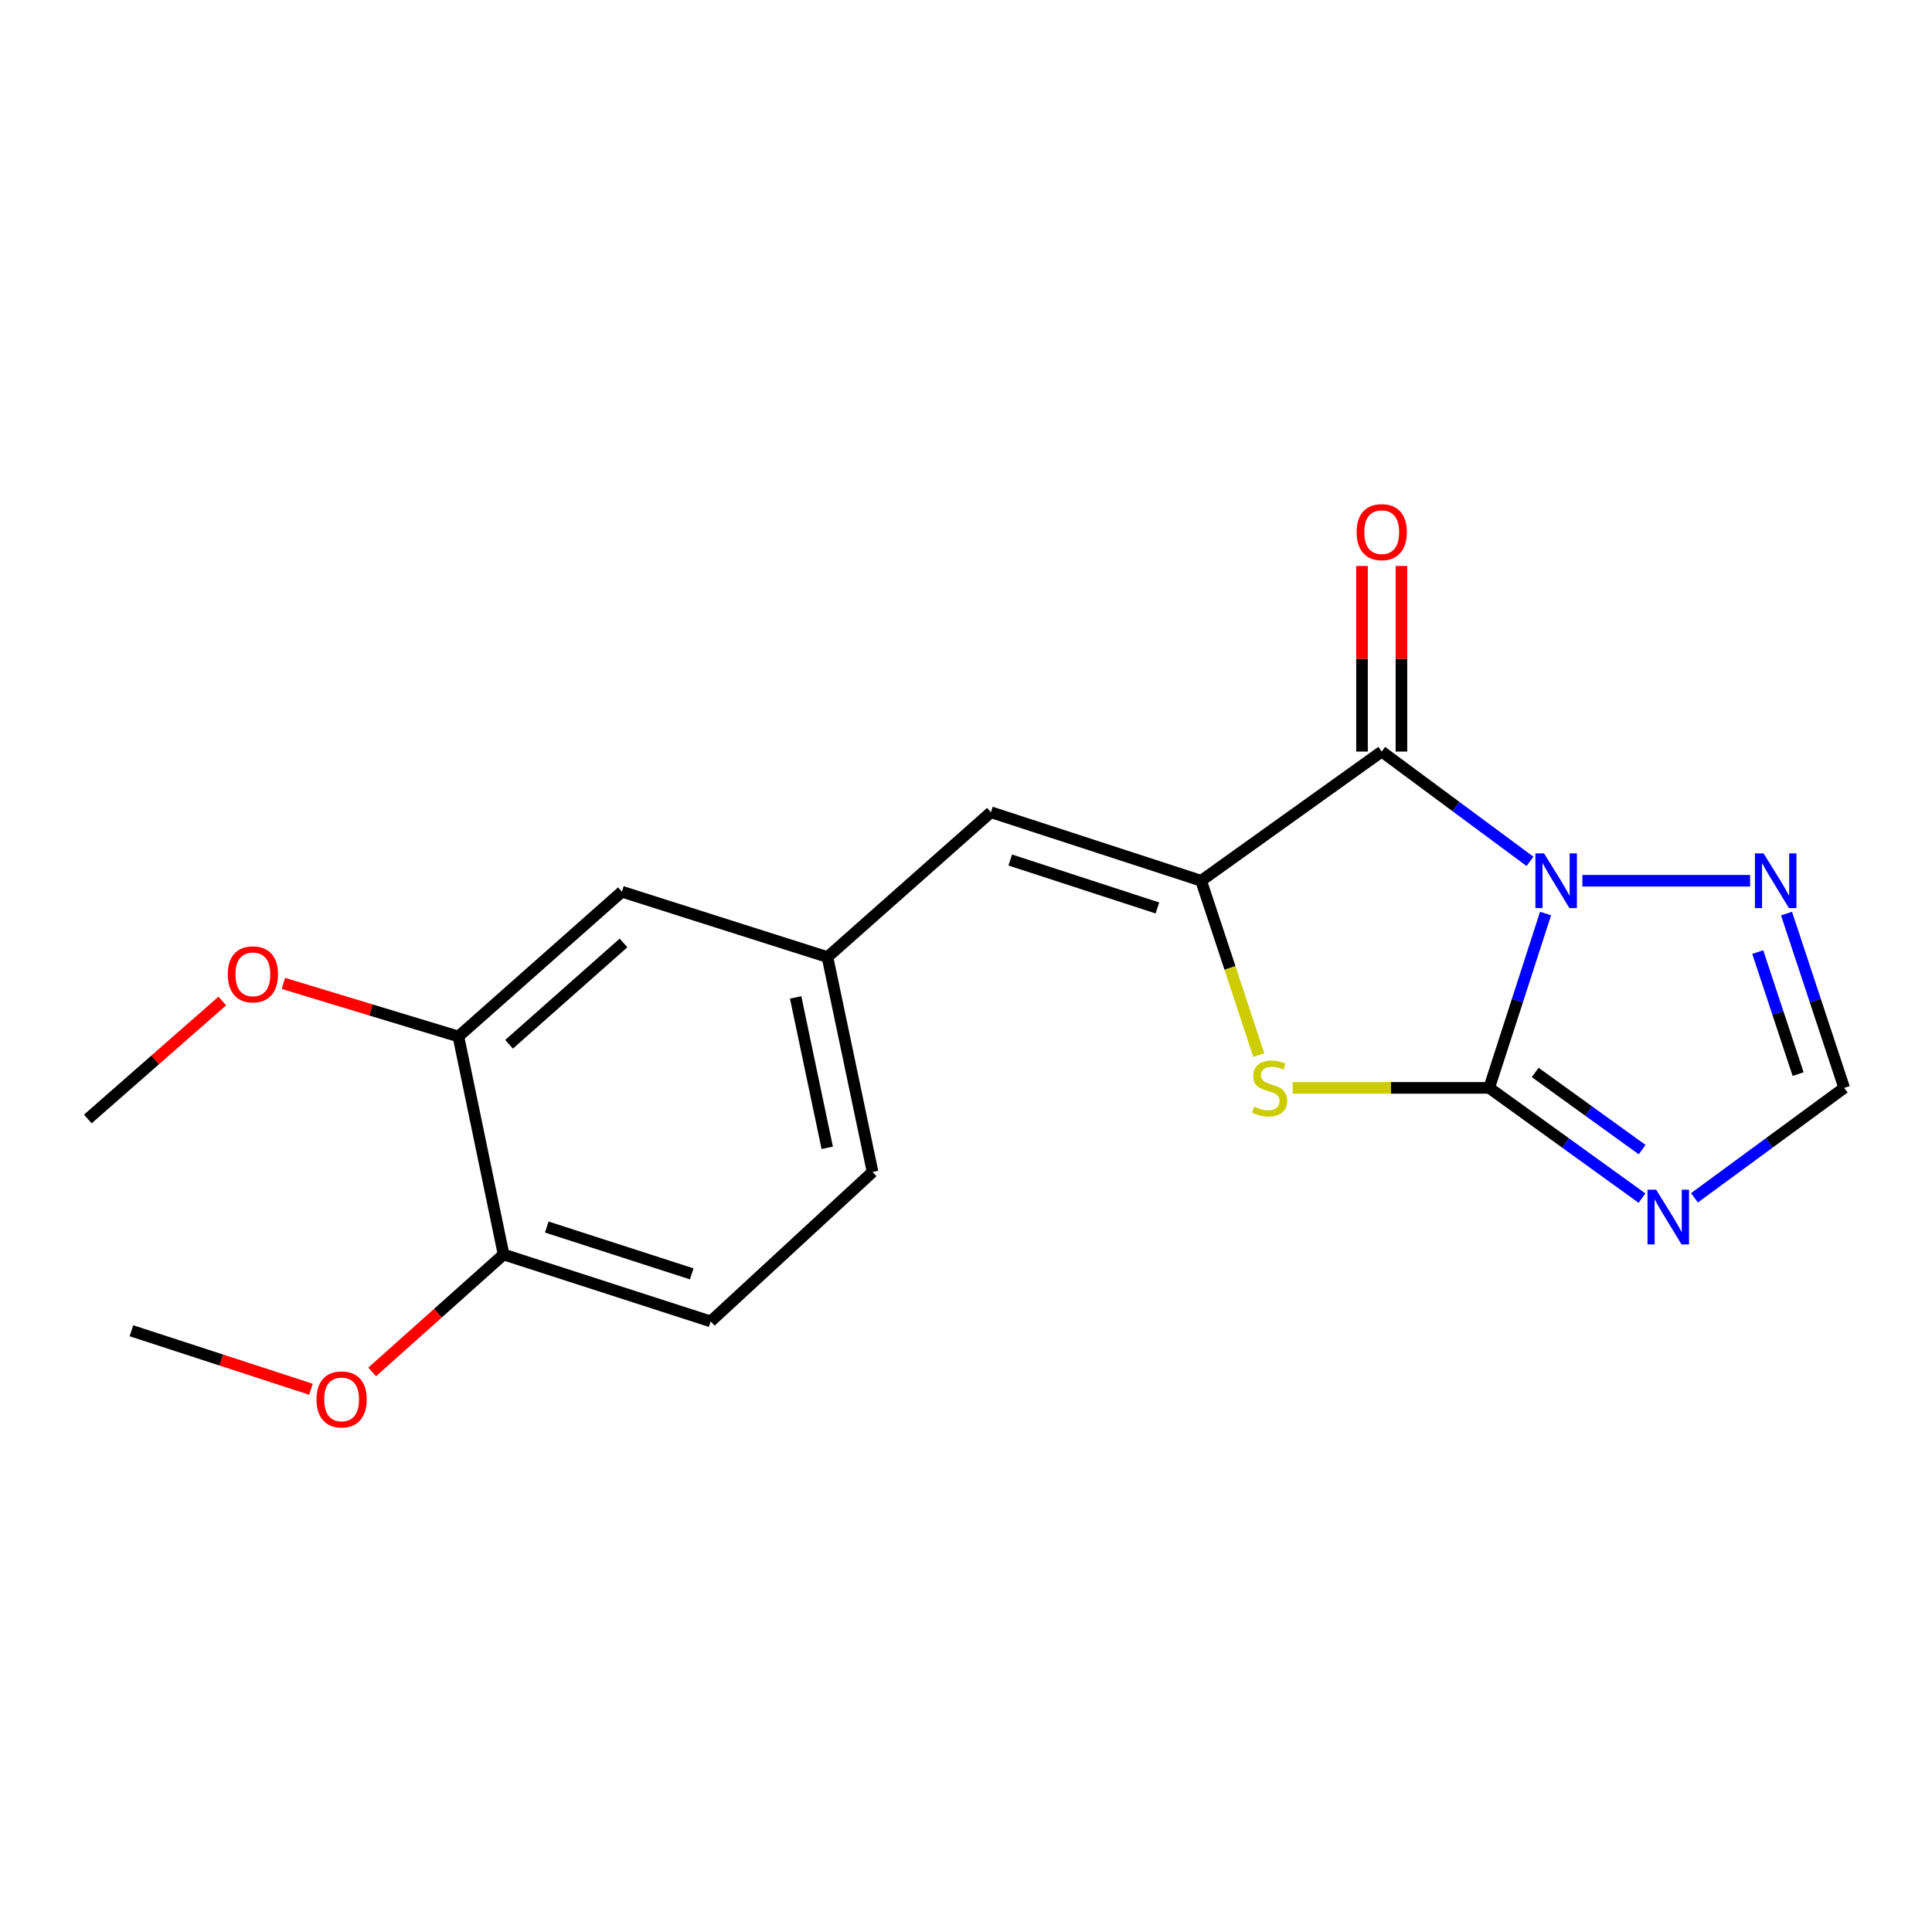 <?xml version='1.0' encoding='iso-8859-1'?>
<svg version='1.1' baseProfile='full'
              xmlns='http://www.w3.org/2000/svg'
                      xmlns:rdkit='http://www.rdkit.org/xml'
                      xmlns:xlink='http://www.w3.org/1999/xlink'
                  xml:space='preserve'
width='1000px' height='1000px' viewBox='0 0 1000 1000'>
<!-- END OF HEADER -->
<rect style='opacity:1.0;fill:#FFFFFF;stroke:none' width='1000' height='1000' x='0' y='0'> </rect>
<path class='bond-0' d='M 799.975,472.853 L 785.387,517.969' style='fill:none;fill-rule:evenodd;stroke:#0000FF;stroke-width:6px;stroke-linecap:butt;stroke-linejoin:miter;stroke-opacity:1' />
<path class='bond-0' d='M 785.387,517.969 L 770.8,563.085' style='fill:none;fill-rule:evenodd;stroke:#000000;stroke-width:6px;stroke-linecap:butt;stroke-linejoin:miter;stroke-opacity:1' />
<path class='bond-1' d='M 791.915,445.841 L 753.546,417.425' style='fill:none;fill-rule:evenodd;stroke:#0000FF;stroke-width:6px;stroke-linecap:butt;stroke-linejoin:miter;stroke-opacity:1' />
<path class='bond-1' d='M 753.546,417.425 L 715.178,389.009' style='fill:none;fill-rule:evenodd;stroke:#000000;stroke-width:6px;stroke-linecap:butt;stroke-linejoin:miter;stroke-opacity:1' />
<path class='bond-5' d='M 819.044,455.876 L 905.848,455.876' style='fill:none;fill-rule:evenodd;stroke:#0000FF;stroke-width:6px;stroke-linecap:butt;stroke-linejoin:miter;stroke-opacity:1' />
<path class='bond-3' d='M 770.8,563.085 L 719.937,563.085' style='fill:none;fill-rule:evenodd;stroke:#000000;stroke-width:6px;stroke-linecap:butt;stroke-linejoin:miter;stroke-opacity:1' />
<path class='bond-3' d='M 719.937,563.085 L 669.074,563.085' style='fill:none;fill-rule:evenodd;stroke:#CCCC00;stroke-width:6px;stroke-linecap:butt;stroke-linejoin:miter;stroke-opacity:1' />
<path class='bond-4' d='M 770.8,563.085 L 810.346,591.614' style='fill:none;fill-rule:evenodd;stroke:#000000;stroke-width:6px;stroke-linecap:butt;stroke-linejoin:miter;stroke-opacity:1' />
<path class='bond-4' d='M 810.346,591.614 L 849.892,620.143' style='fill:none;fill-rule:evenodd;stroke:#0000FF;stroke-width:6px;stroke-linecap:butt;stroke-linejoin:miter;stroke-opacity:1' />
<path class='bond-4' d='M 794.601,555.097 L 822.283,575.067' style='fill:none;fill-rule:evenodd;stroke:#000000;stroke-width:6px;stroke-linecap:butt;stroke-linejoin:miter;stroke-opacity:1' />
<path class='bond-4' d='M 822.283,575.067 L 849.965,595.037' style='fill:none;fill-rule:evenodd;stroke:#0000FF;stroke-width:6px;stroke-linecap:butt;stroke-linejoin:miter;stroke-opacity:1' />
<path class='bond-2' d='M 715.178,389.009 L 621.707,455.876' style='fill:none;fill-rule:evenodd;stroke:#000000;stroke-width:6px;stroke-linecap:butt;stroke-linejoin:miter;stroke-opacity:1' />
<path class='bond-8' d='M 725.38,389.009 L 725.38,340.98' style='fill:none;fill-rule:evenodd;stroke:#000000;stroke-width:6px;stroke-linecap:butt;stroke-linejoin:miter;stroke-opacity:1' />
<path class='bond-8' d='M 725.38,340.98 L 725.38,292.951' style='fill:none;fill-rule:evenodd;stroke:#FF0000;stroke-width:6px;stroke-linecap:butt;stroke-linejoin:miter;stroke-opacity:1' />
<path class='bond-8' d='M 704.976,389.009 L 704.976,340.98' style='fill:none;fill-rule:evenodd;stroke:#000000;stroke-width:6px;stroke-linecap:butt;stroke-linejoin:miter;stroke-opacity:1' />
<path class='bond-8' d='M 704.976,340.98 L 704.976,292.951' style='fill:none;fill-rule:evenodd;stroke:#FF0000;stroke-width:6px;stroke-linecap:butt;stroke-linejoin:miter;stroke-opacity:1' />
<path class='bond-6' d='M 621.707,455.876 L 512.9,420.419' style='fill:none;fill-rule:evenodd;stroke:#000000;stroke-width:6px;stroke-linecap:butt;stroke-linejoin:miter;stroke-opacity:1' />
<path class='bond-6' d='M 599.064,469.957 L 522.899,445.137' style='fill:none;fill-rule:evenodd;stroke:#000000;stroke-width:6px;stroke-linecap:butt;stroke-linejoin:miter;stroke-opacity:1' />
<path class='bond-20' d='M 621.707,455.876 L 636.629,501.009' style='fill:none;fill-rule:evenodd;stroke:#000000;stroke-width:6px;stroke-linecap:butt;stroke-linejoin:miter;stroke-opacity:1' />
<path class='bond-20' d='M 636.629,501.009 L 651.551,546.142' style='fill:none;fill-rule:evenodd;stroke:#CCCC00;stroke-width:6px;stroke-linecap:butt;stroke-linejoin:miter;stroke-opacity:1' />
<path class='bond-19' d='M 877.053,619.991 L 915.799,591.538' style='fill:none;fill-rule:evenodd;stroke:#0000FF;stroke-width:6px;stroke-linecap:butt;stroke-linejoin:miter;stroke-opacity:1' />
<path class='bond-19' d='M 915.799,591.538 L 954.545,563.085' style='fill:none;fill-rule:evenodd;stroke:#000000;stroke-width:6px;stroke-linecap:butt;stroke-linejoin:miter;stroke-opacity:1' />
<path class='bond-7' d='M 924.705,472.859 L 939.625,517.972' style='fill:none;fill-rule:evenodd;stroke:#0000FF;stroke-width:6px;stroke-linecap:butt;stroke-linejoin:miter;stroke-opacity:1' />
<path class='bond-7' d='M 939.625,517.972 L 954.545,563.085' style='fill:none;fill-rule:evenodd;stroke:#000000;stroke-width:6px;stroke-linecap:butt;stroke-linejoin:miter;stroke-opacity:1' />
<path class='bond-7' d='M 909.81,492.799 L 920.254,524.379' style='fill:none;fill-rule:evenodd;stroke:#0000FF;stroke-width:6px;stroke-linecap:butt;stroke-linejoin:miter;stroke-opacity:1' />
<path class='bond-7' d='M 920.254,524.379 L 930.698,555.958' style='fill:none;fill-rule:evenodd;stroke:#000000;stroke-width:6px;stroke-linecap:butt;stroke-linejoin:miter;stroke-opacity:1' />
<path class='bond-10' d='M 512.9,420.419 L 428.293,495.379' style='fill:none;fill-rule:evenodd;stroke:#000000;stroke-width:6px;stroke-linecap:butt;stroke-linejoin:miter;stroke-opacity:1' />
<path class='bond-9' d='M 237.27,536.481 L 321.9,461.555' style='fill:none;fill-rule:evenodd;stroke:#000000;stroke-width:6px;stroke-linecap:butt;stroke-linejoin:miter;stroke-opacity:1' />
<path class='bond-9' d='M 263.49,540.519 L 322.731,488.07' style='fill:none;fill-rule:evenodd;stroke:#000000;stroke-width:6px;stroke-linecap:butt;stroke-linejoin:miter;stroke-opacity:1' />
<path class='bond-15' d='M 237.27,536.481 L 191.975,522.748' style='fill:none;fill-rule:evenodd;stroke:#000000;stroke-width:6px;stroke-linecap:butt;stroke-linejoin:miter;stroke-opacity:1' />
<path class='bond-15' d='M 191.975,522.748 L 146.679,509.016' style='fill:none;fill-rule:evenodd;stroke:#FF0000;stroke-width:6px;stroke-linecap:butt;stroke-linejoin:miter;stroke-opacity:1' />
<path class='bond-21' d='M 237.27,536.481 L 260.655,649.324' style='fill:none;fill-rule:evenodd;stroke:#000000;stroke-width:6px;stroke-linecap:butt;stroke-linejoin:miter;stroke-opacity:1' />
<path class='bond-11' d='M 428.293,495.379 L 321.9,461.555' style='fill:none;fill-rule:evenodd;stroke:#000000;stroke-width:6px;stroke-linecap:butt;stroke-linejoin:miter;stroke-opacity:1' />
<path class='bond-14' d='M 428.293,495.379 L 451.644,606.601' style='fill:none;fill-rule:evenodd;stroke:#000000;stroke-width:6px;stroke-linecap:butt;stroke-linejoin:miter;stroke-opacity:1' />
<path class='bond-14' d='M 411.827,516.255 L 428.173,594.11' style='fill:none;fill-rule:evenodd;stroke:#000000;stroke-width:6px;stroke-linecap:butt;stroke-linejoin:miter;stroke-opacity:1' />
<path class='bond-12' d='M 260.655,649.324 L 367.842,683.965' style='fill:none;fill-rule:evenodd;stroke:#000000;stroke-width:6px;stroke-linecap:butt;stroke-linejoin:miter;stroke-opacity:1' />
<path class='bond-12' d='M 283.008,635.105 L 358.038,659.354' style='fill:none;fill-rule:evenodd;stroke:#000000;stroke-width:6px;stroke-linecap:butt;stroke-linejoin:miter;stroke-opacity:1' />
<path class='bond-16' d='M 260.655,649.324 L 226.643,679.722' style='fill:none;fill-rule:evenodd;stroke:#000000;stroke-width:6px;stroke-linecap:butt;stroke-linejoin:miter;stroke-opacity:1' />
<path class='bond-16' d='M 226.643,679.722 L 192.63,710.12' style='fill:none;fill-rule:evenodd;stroke:#FF0000;stroke-width:6px;stroke-linecap:butt;stroke-linejoin:miter;stroke-opacity:1' />
<path class='bond-13' d='M 367.842,683.965 L 451.644,606.601' style='fill:none;fill-rule:evenodd;stroke:#000000;stroke-width:6px;stroke-linecap:butt;stroke-linejoin:miter;stroke-opacity:1' />
<path class='bond-17' d='M 115.059,518.128 L 80.257,548.654' style='fill:none;fill-rule:evenodd;stroke:#FF0000;stroke-width:6px;stroke-linecap:butt;stroke-linejoin:miter;stroke-opacity:1' />
<path class='bond-17' d='M 80.257,548.654 L 45.455,579.181' style='fill:none;fill-rule:evenodd;stroke:#000000;stroke-width:6px;stroke-linecap:butt;stroke-linejoin:miter;stroke-opacity:1' />
<path class='bond-18' d='M 160.959,719.081 L 114.497,703.937' style='fill:none;fill-rule:evenodd;stroke:#FF0000;stroke-width:6px;stroke-linecap:butt;stroke-linejoin:miter;stroke-opacity:1' />
<path class='bond-18' d='M 114.497,703.937 L 68.034,688.793' style='fill:none;fill-rule:evenodd;stroke:#000000;stroke-width:6px;stroke-linecap:butt;stroke-linejoin:miter;stroke-opacity:1' />
<path  class='atom-0' d='M 799.204 441.716
L 808.484 456.716
Q 809.404 458.196, 810.884 460.876
Q 812.364 463.556, 812.444 463.716
L 812.444 441.716
L 816.204 441.716
L 816.204 470.036
L 812.324 470.036
L 802.364 453.636
Q 801.204 451.716, 799.964 449.516
Q 798.764 447.316, 798.404 446.636
L 798.404 470.036
L 794.724 470.036
L 794.724 441.716
L 799.204 441.716
' fill='#0000FF'/>
<path  class='atom-4' d='M 649.153 572.805
Q 649.473 572.925, 650.793 573.485
Q 652.113 574.045, 653.553 574.405
Q 655.033 574.725, 656.473 574.725
Q 659.153 574.725, 660.713 573.445
Q 662.273 572.125, 662.273 569.845
Q 662.273 568.285, 661.473 567.325
Q 660.713 566.365, 659.513 565.845
Q 658.313 565.325, 656.313 564.725
Q 653.793 563.965, 652.273 563.245
Q 650.793 562.525, 649.713 561.005
Q 648.673 559.485, 648.673 556.925
Q 648.673 553.365, 651.073 551.165
Q 653.513 548.965, 658.313 548.965
Q 661.593 548.965, 665.313 550.525
L 664.393 553.605
Q 660.993 552.205, 658.433 552.205
Q 655.673 552.205, 654.153 553.365
Q 652.633 554.485, 652.673 556.445
Q 652.673 557.965, 653.433 558.885
Q 654.233 559.805, 655.353 560.325
Q 656.513 560.845, 658.433 561.445
Q 660.993 562.245, 662.513 563.045
Q 664.033 563.845, 665.113 565.485
Q 666.233 567.085, 666.233 569.845
Q 666.233 573.765, 663.593 575.885
Q 660.993 577.965, 656.633 577.965
Q 654.113 577.965, 652.193 577.405
Q 650.313 576.885, 648.073 575.965
L 649.153 572.805
' fill='#CCCC00'/>
<path  class='atom-5' d='M 857.229 615.792
L 866.509 630.792
Q 867.429 632.272, 868.909 634.952
Q 870.389 637.632, 870.469 637.792
L 870.469 615.792
L 874.229 615.792
L 874.229 644.112
L 870.349 644.112
L 860.389 627.712
Q 859.229 625.792, 857.989 623.592
Q 856.789 621.392, 856.429 620.712
L 856.429 644.112
L 852.749 644.112
L 852.749 615.792
L 857.229 615.792
' fill='#0000FF'/>
<path  class='atom-6' d='M 912.829 441.716
L 922.109 456.716
Q 923.029 458.196, 924.509 460.876
Q 925.989 463.556, 926.069 463.716
L 926.069 441.716
L 929.829 441.716
L 929.829 470.036
L 925.949 470.036
L 915.989 453.636
Q 914.829 451.716, 913.589 449.516
Q 912.389 447.316, 912.029 446.636
L 912.029 470.036
L 908.349 470.036
L 908.349 441.716
L 912.829 441.716
' fill='#0000FF'/>
<path  class='atom-9' d='M 702.178 275.43
Q 702.178 268.63, 705.538 264.83
Q 708.898 261.03, 715.178 261.03
Q 721.458 261.03, 724.818 264.83
Q 728.178 268.63, 728.178 275.43
Q 728.178 282.31, 724.778 286.23
Q 721.378 290.11, 715.178 290.11
Q 708.938 290.11, 705.538 286.23
Q 702.178 282.35, 702.178 275.43
M 715.178 286.91
Q 719.498 286.91, 721.818 284.03
Q 724.178 281.11, 724.178 275.43
Q 724.178 269.87, 721.818 267.07
Q 719.498 264.23, 715.178 264.23
Q 710.858 264.23, 708.498 267.03
Q 706.178 269.83, 706.178 275.43
Q 706.178 281.15, 708.498 284.03
Q 710.858 286.91, 715.178 286.91
' fill='#FF0000'/>
<path  class='atom-16' d='M 117.9 504.312
Q 117.9 497.512, 121.26 493.712
Q 124.62 489.912, 130.9 489.912
Q 137.18 489.912, 140.54 493.712
Q 143.9 497.512, 143.9 504.312
Q 143.9 511.192, 140.5 515.112
Q 137.1 518.992, 130.9 518.992
Q 124.66 518.992, 121.26 515.112
Q 117.9 511.232, 117.9 504.312
M 130.9 515.792
Q 135.22 515.792, 137.54 512.912
Q 139.9 509.992, 139.9 504.312
Q 139.9 498.752, 137.54 495.952
Q 135.22 493.112, 130.9 493.112
Q 126.58 493.112, 124.22 495.912
Q 121.9 498.712, 121.9 504.312
Q 121.9 510.032, 124.22 512.912
Q 126.58 515.792, 130.9 515.792
' fill='#FF0000'/>
<path  class='atom-17' d='M 163.819 724.33
Q 163.819 717.53, 167.179 713.73
Q 170.539 709.93, 176.819 709.93
Q 183.099 709.93, 186.459 713.73
Q 189.819 717.53, 189.819 724.33
Q 189.819 731.21, 186.419 735.13
Q 183.019 739.01, 176.819 739.01
Q 170.579 739.01, 167.179 735.13
Q 163.819 731.25, 163.819 724.33
M 176.819 735.81
Q 181.139 735.81, 183.459 732.93
Q 185.819 730.01, 185.819 724.33
Q 185.819 718.77, 183.459 715.97
Q 181.139 713.13, 176.819 713.13
Q 172.499 713.13, 170.139 715.93
Q 167.819 718.73, 167.819 724.33
Q 167.819 730.05, 170.139 732.93
Q 172.499 735.81, 176.819 735.81
' fill='#FF0000'/>
</svg>
